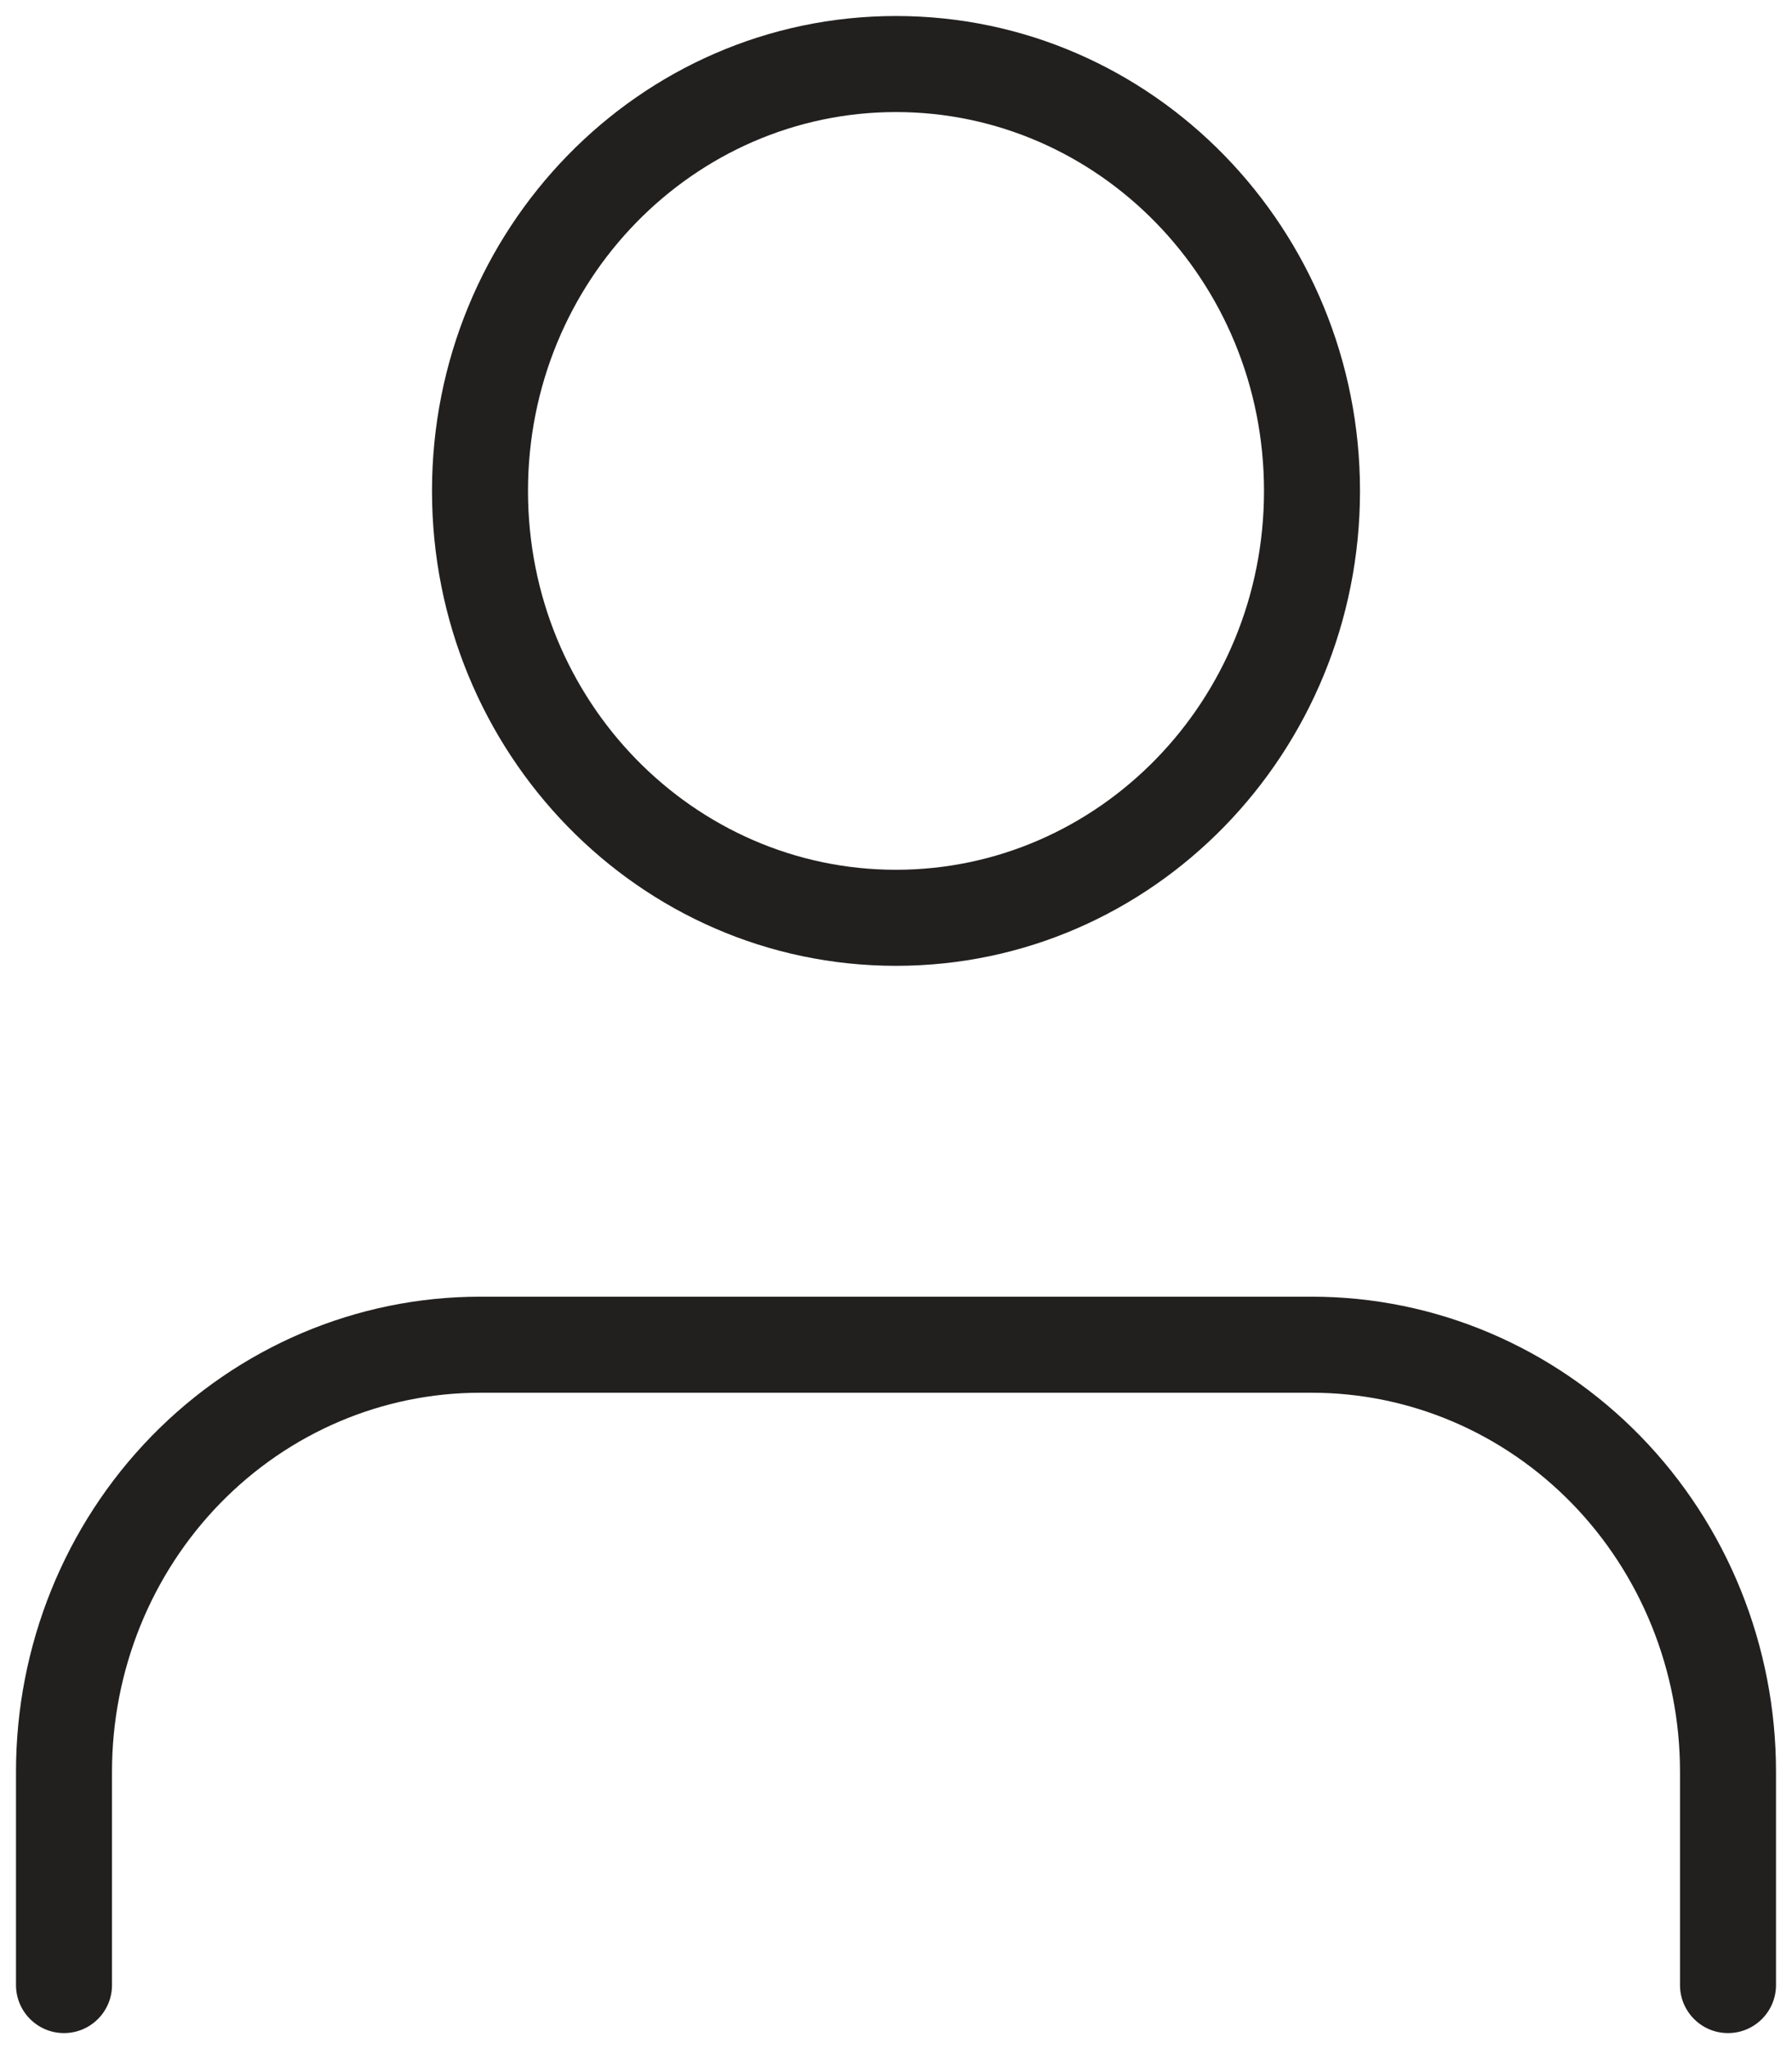 <svg width="28" height="32" viewBox="0 0 28 32" fill="none" xmlns="http://www.w3.org/2000/svg">
<path d="M26.25 31C26.25 31.414 26.586 31.75 27 31.75C27.414 31.75 27.75 31.414 27.75 31H26.25ZM20.5 21V20.25V21ZM7.5 21V20.25V21ZM1 27.667H0.25H1ZM0.25 31C0.25 31.414 0.586 31.75 1 31.75C1.414 31.75 1.75 31.414 1.75 31H0.25ZM27.75 31V27.667H26.25V31H27.75ZM27.75 27.667C27.75 25.706 26.991 23.821 25.633 22.429L24.559 23.476C25.64 24.584 26.25 26.091 26.25 27.667H27.75ZM25.633 22.429C24.275 21.036 22.429 20.25 20.5 20.25V21.75C22.019 21.75 23.479 22.369 24.559 23.476L25.633 22.429ZM20.5 20.25H7.5V21.75H20.5V20.25ZM7.5 20.25C5.571 20.25 3.725 21.036 2.367 22.429L3.441 23.476C4.521 22.369 5.981 21.75 7.5 21.75L7.5 20.25ZM2.367 22.429C1.009 23.821 0.25 25.706 0.25 27.667H1.75C1.75 26.091 2.36 24.584 3.441 23.476L2.367 22.429ZM0.25 27.667V31H1.75V27.667H0.25ZM19.75 7.667C19.75 10.952 17.158 13.583 14 13.583V15.083C18.022 15.083 21.25 11.745 21.25 7.667H19.75ZM14 13.583C10.842 13.583 8.25 10.952 8.25 7.667H6.75C6.75 11.745 9.978 15.083 14 15.083V13.583ZM8.25 7.667C8.25 4.381 10.842 1.75 14 1.75V0.25C9.978 0.25 6.75 3.589 6.75 7.667H8.25ZM14 1.75C17.158 1.75 19.75 4.381 19.75 7.667H21.25C21.25 3.589 18.022 0.25 14 0.25V1.75Z" fill="#221F1F"/>
</svg>
